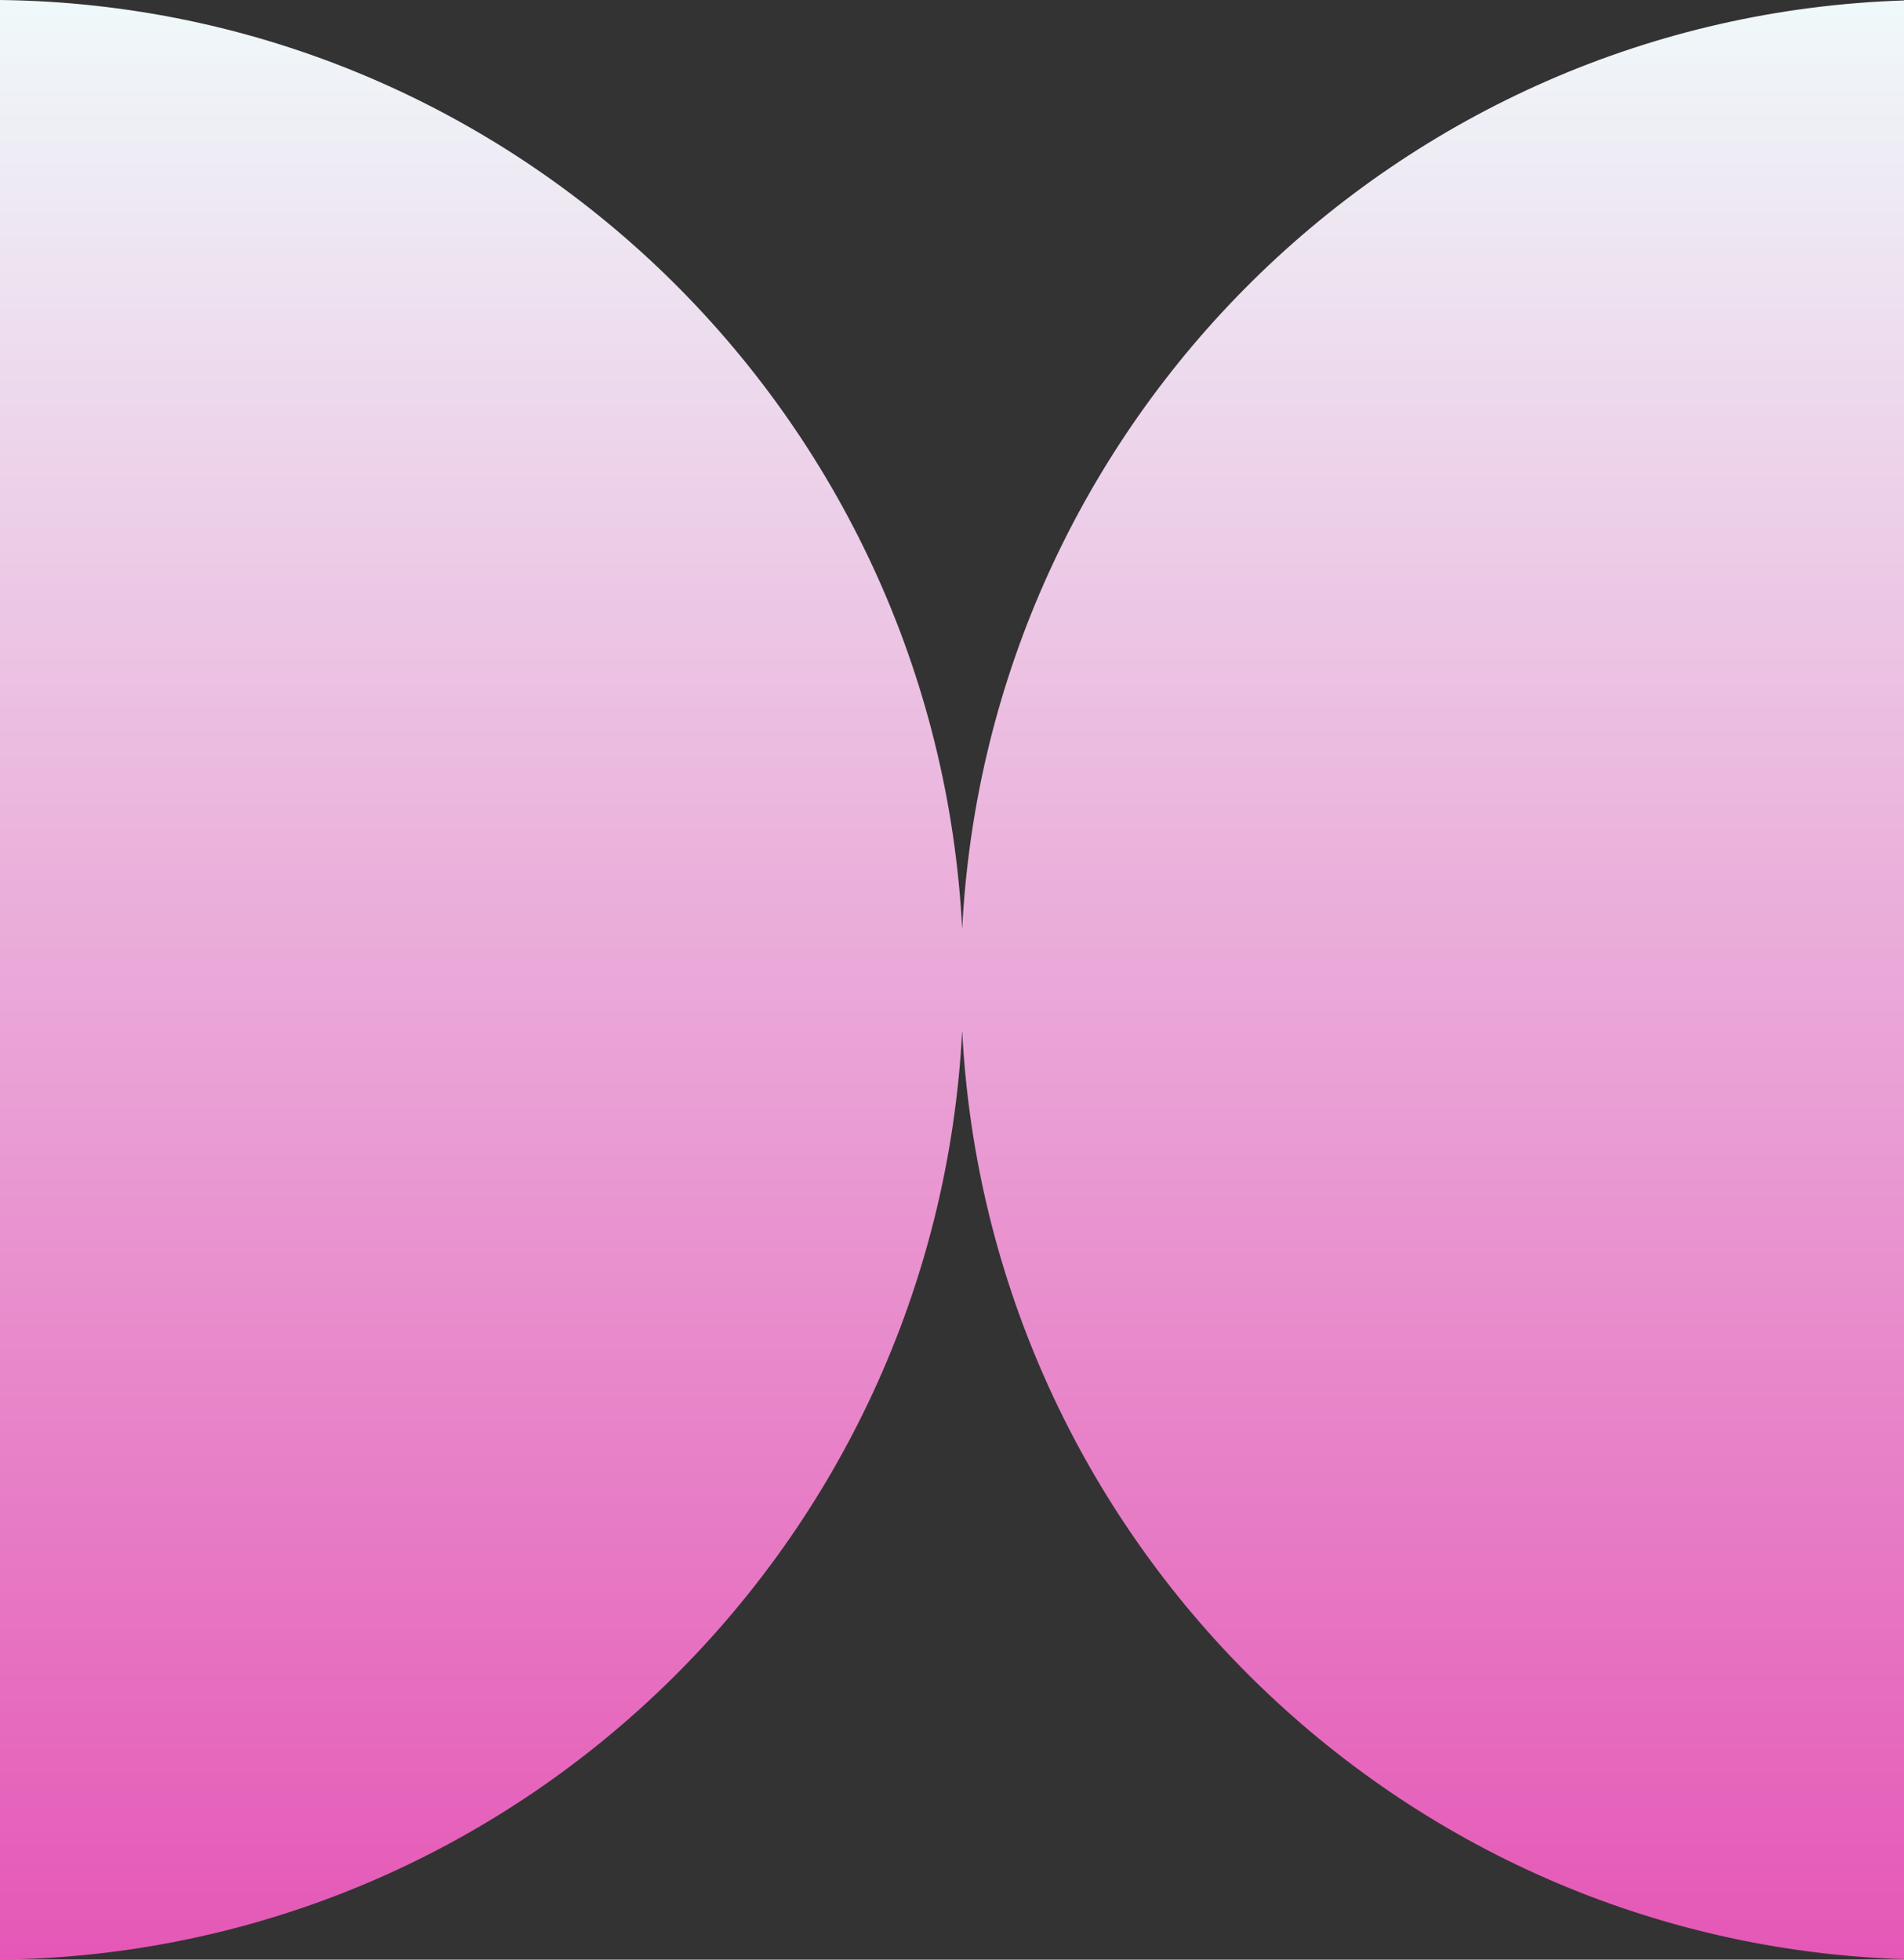<?xml version="1.0" encoding="UTF-8"?> <svg xmlns="http://www.w3.org/2000/svg" width="136" height="140" viewBox="0 0 136 140" fill="none"><rect x="0" y="0" width="136" height="140" fill="#333333" stroke="none"/><g clip-path="url(#clip0_4619_1640)"><path fill-rule="evenodd" clip-rule="evenodd" d="M68.727 73.631C66.862 110.334 36.875 139.573 0 140V0C36.875 0.427 66.862 29.666 68.727 66.369C70.568 30.149 99.794 1.2 136 0.032V139.969C99.794 138.801 70.568 109.851 68.727 73.631Z" fill="url(#paint0_linear_4619_1640)"></path></g><defs><linearGradient id="paint0_linear_4619_1640" x1="68" y1="0" x2="68" y2="140" gradientUnits="userSpaceOnUse"><stop stop-color="#EFF9FA"></stop><stop offset="1" stop-color="#E557B6"></stop></linearGradient><clipPath id="clip0_4619_1640"><rect width="136" height="140" fill="white"></rect></clipPath></defs></svg> 
